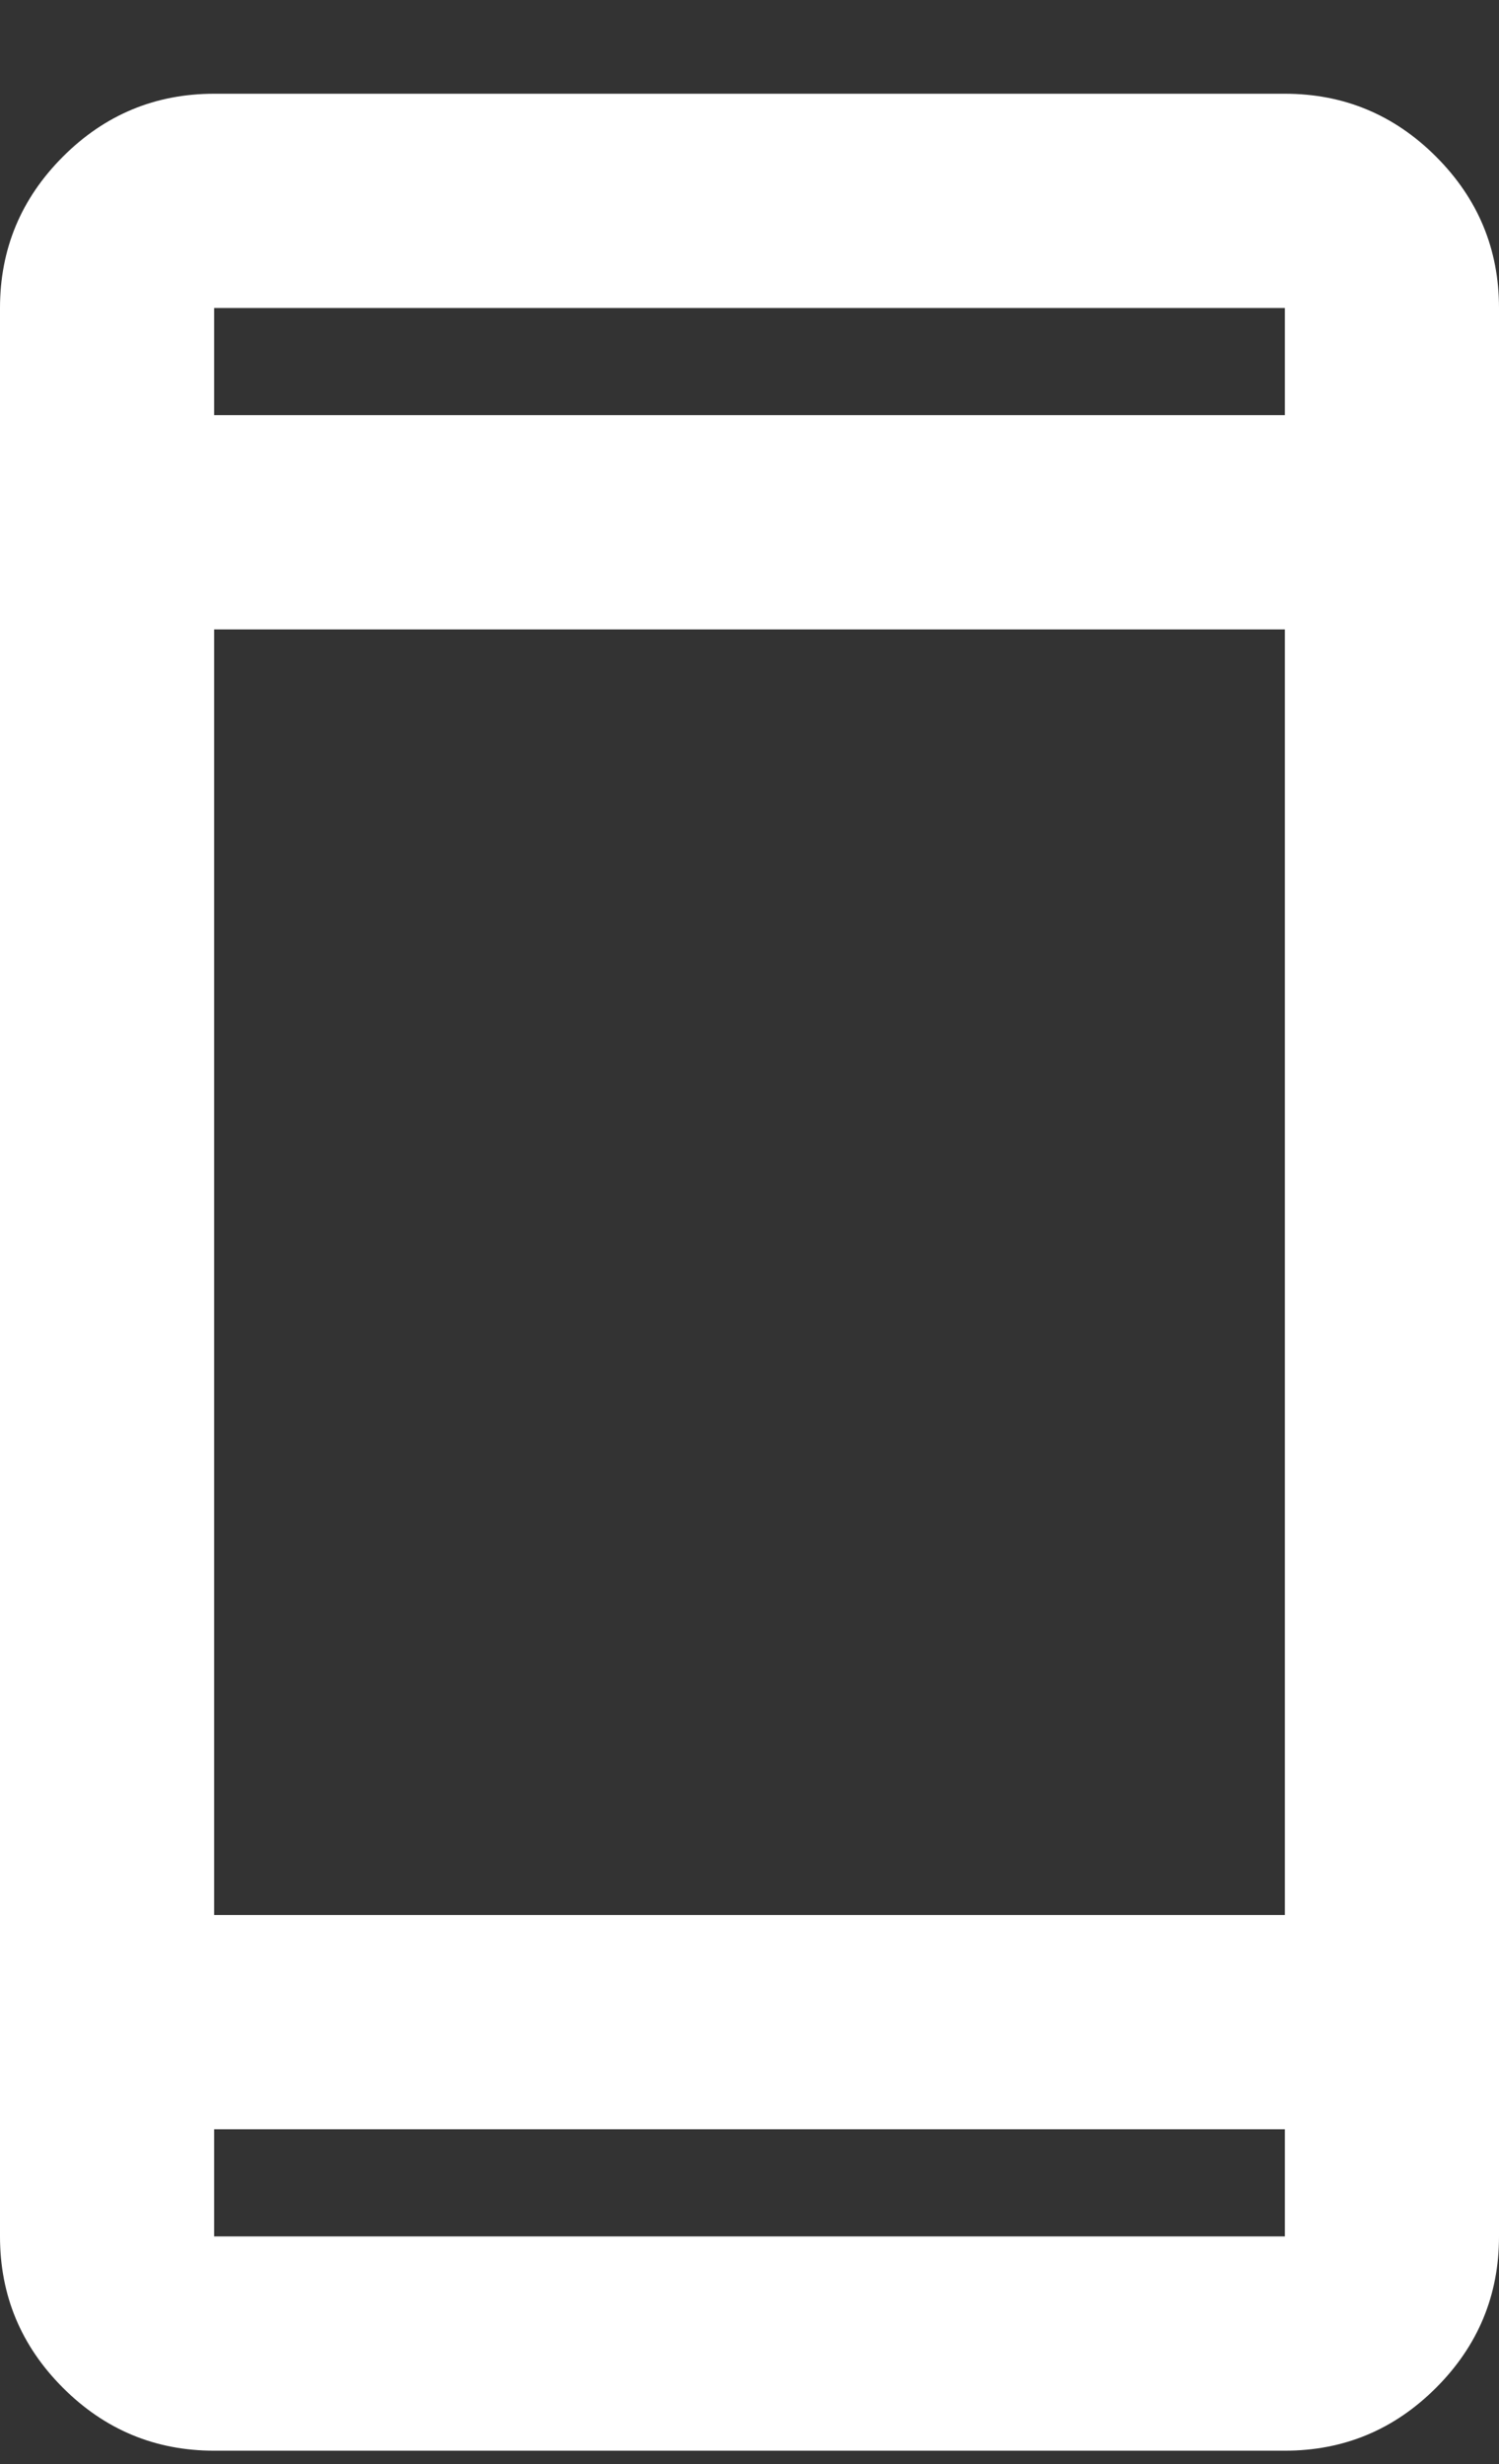<svg width="14" height="23" viewBox="0 0 14 23" fill="none" xmlns="http://www.w3.org/2000/svg">
<rect x="0" y="0" width="14" height="23" fill="#333333" stroke="none"/>
<path d="M2 22.875C1.45 22.875 0.979 22.679 0.588 22.288C0.196 21.896 0 21.425 0 20.875V2.875C0 2.325 0.196 1.854 0.588 1.462C0.979 1.071 1.45 0.875 2 0.875H12C12.55 0.875 13.021 1.071 13.412 1.462C13.804 1.854 14 2.325 14 2.875V20.875C14 21.425 13.804 21.896 13.412 22.288C13.021 22.679 12.55 22.875 12 22.875H2ZM2 19.875V20.875H12V19.875H2ZM2 17.875H12V5.875H2V17.875ZM2 3.875H12V2.875H2V3.875Z" fill="white"/>
</svg>
